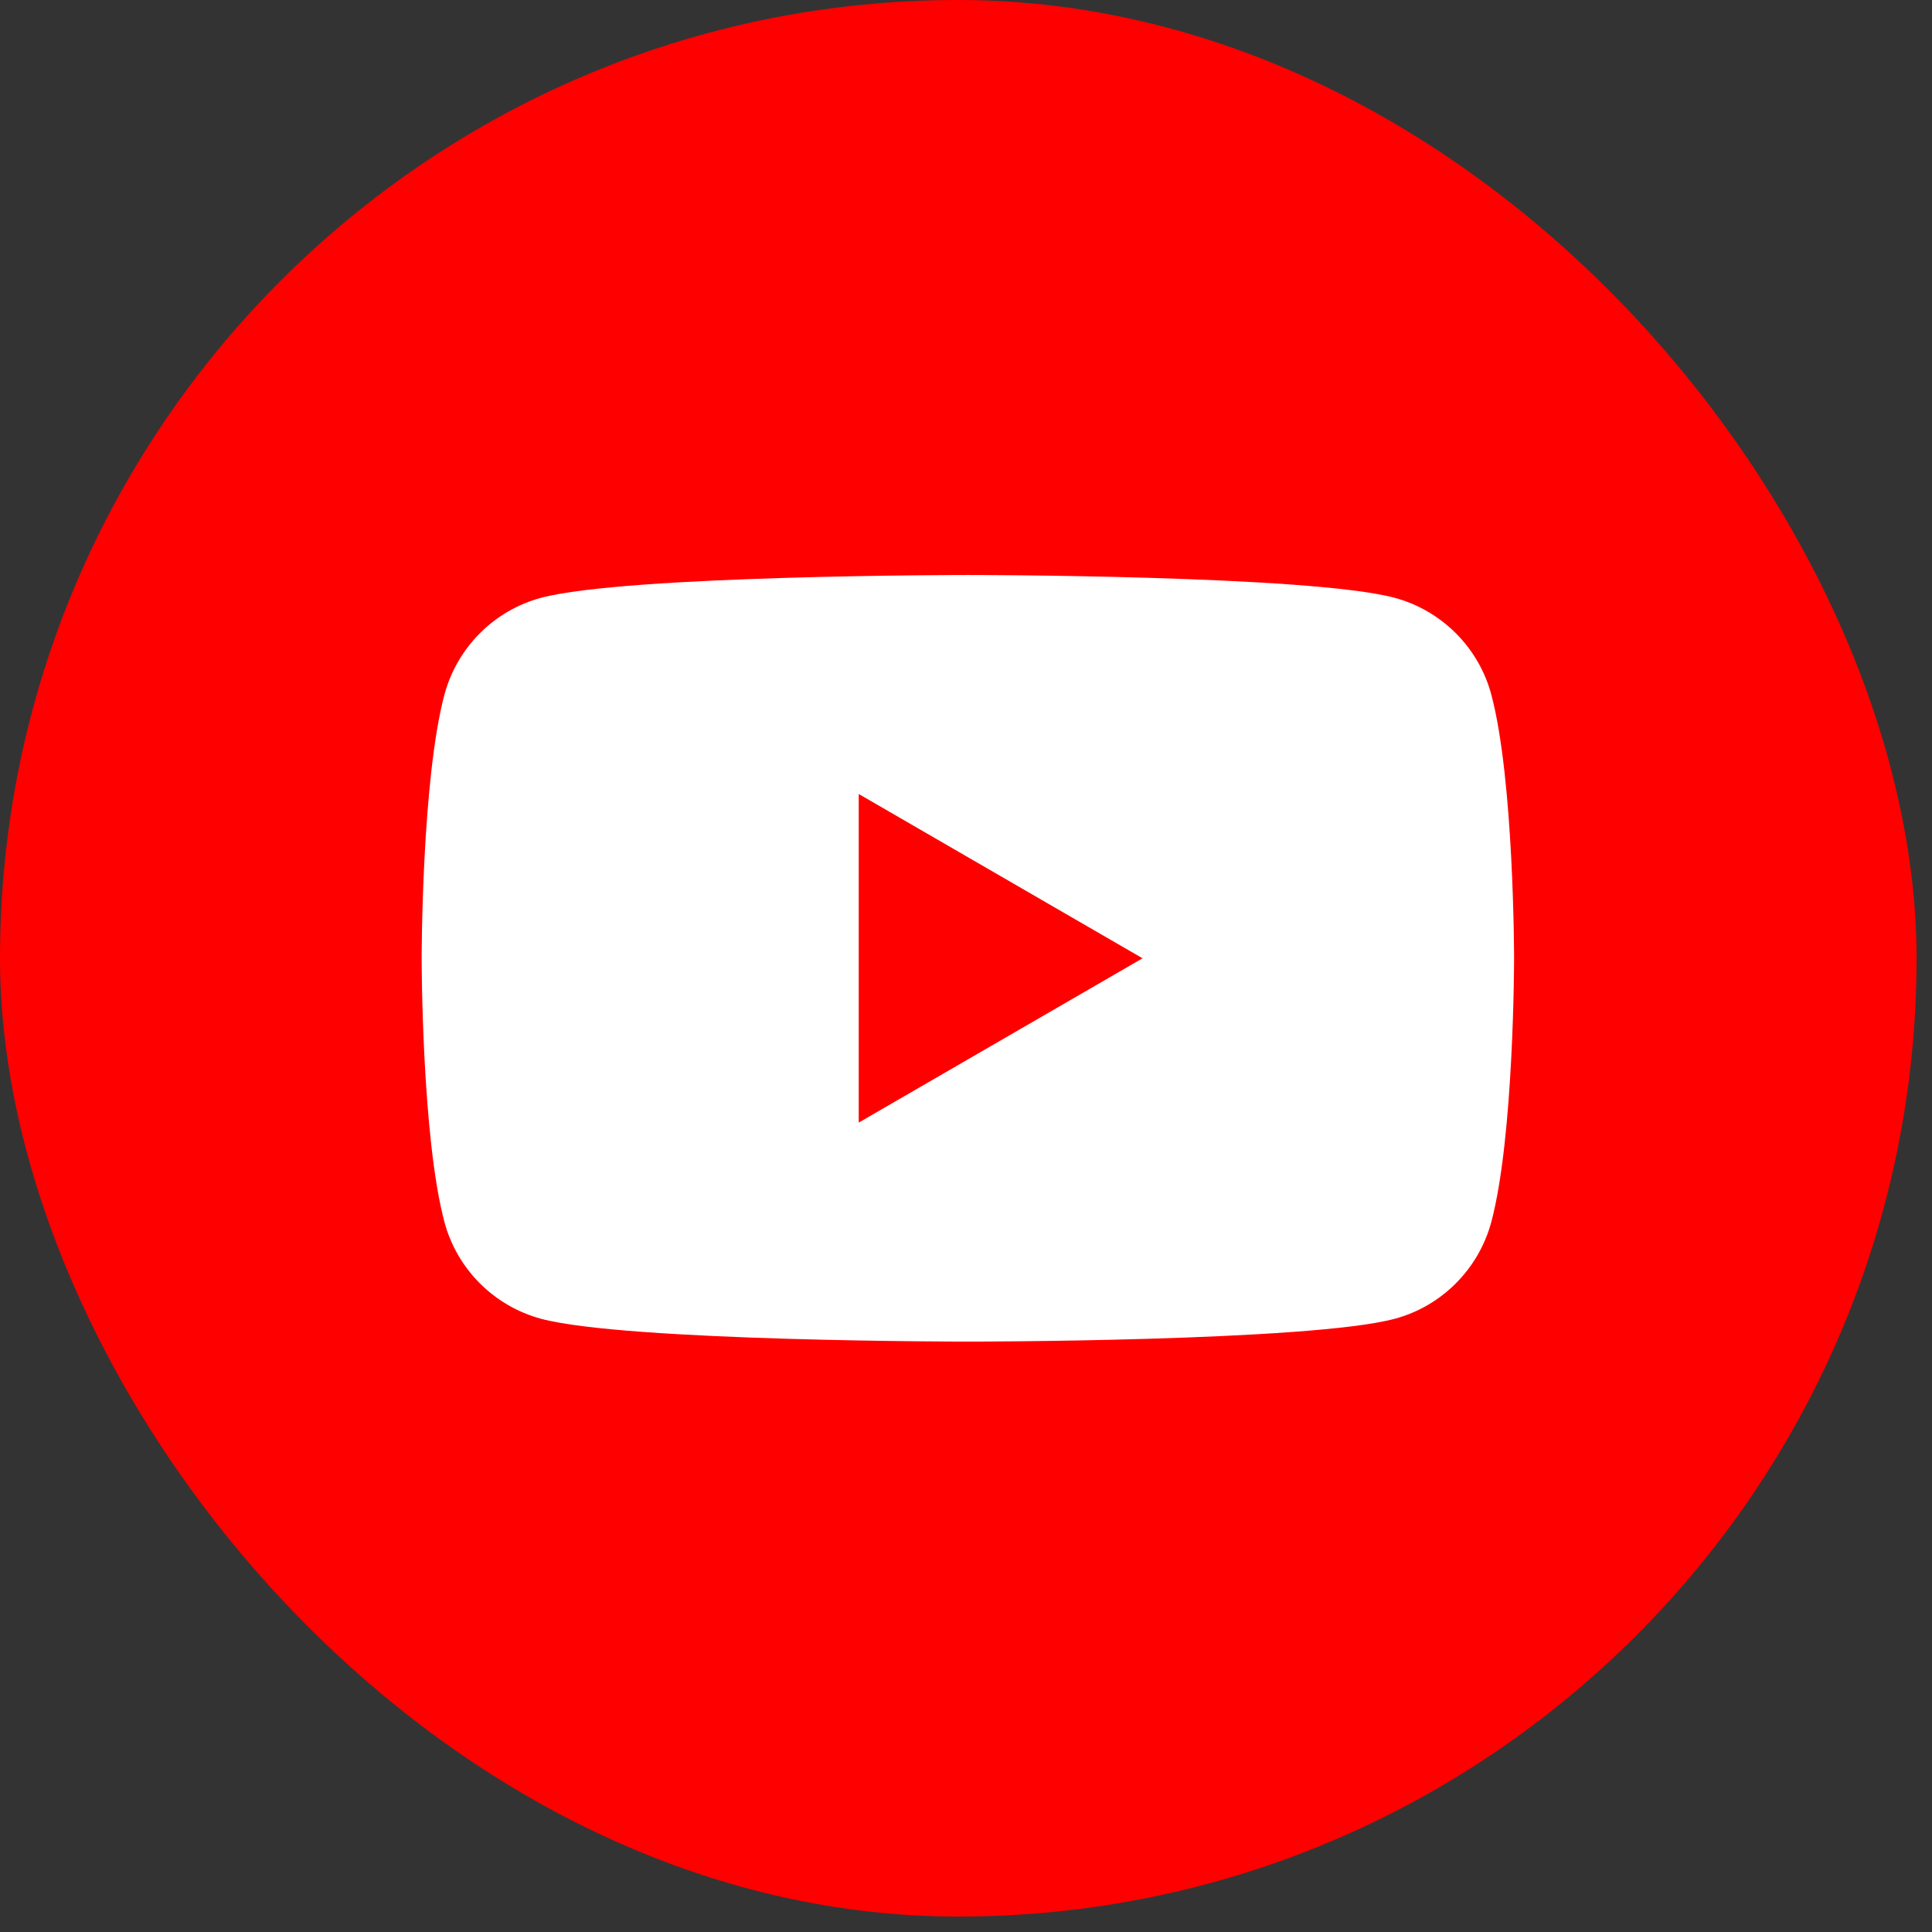 <svg width="77" height="77" viewBox="0 0 77 77" fill="none" xmlns="http://www.w3.org/2000/svg">
<rect x="0" y="0" width="77" height="77" fill="#333333" stroke="none"/>
<rect width="76.385" height="76.385" rx="38.193" fill="#FF0000"/>
<path d="M59.437 27.687C58.938 25.812 57.463 24.333 55.586 23.826C52.192 22.916 38.575 22.916 38.575 22.916C38.575 22.916 24.964 22.916 21.563 23.826C19.693 24.326 18.218 25.805 17.712 27.687C16.805 31.089 16.805 38.193 16.805 38.193C16.805 38.193 16.805 45.297 17.712 48.7C18.211 50.575 19.686 52.054 21.563 52.56C24.964 53.47 38.575 53.47 38.575 53.47C38.575 53.47 52.192 53.47 55.586 52.56C57.456 52.06 58.931 50.581 59.437 48.7C60.344 45.297 60.344 38.193 60.344 38.193C60.344 38.193 60.344 31.089 59.437 27.687Z" fill="white"/>
<path d="M34.225 44.741L45.536 38.193L34.225 31.645V44.741Z" fill="#FF0000"/>
</svg>

